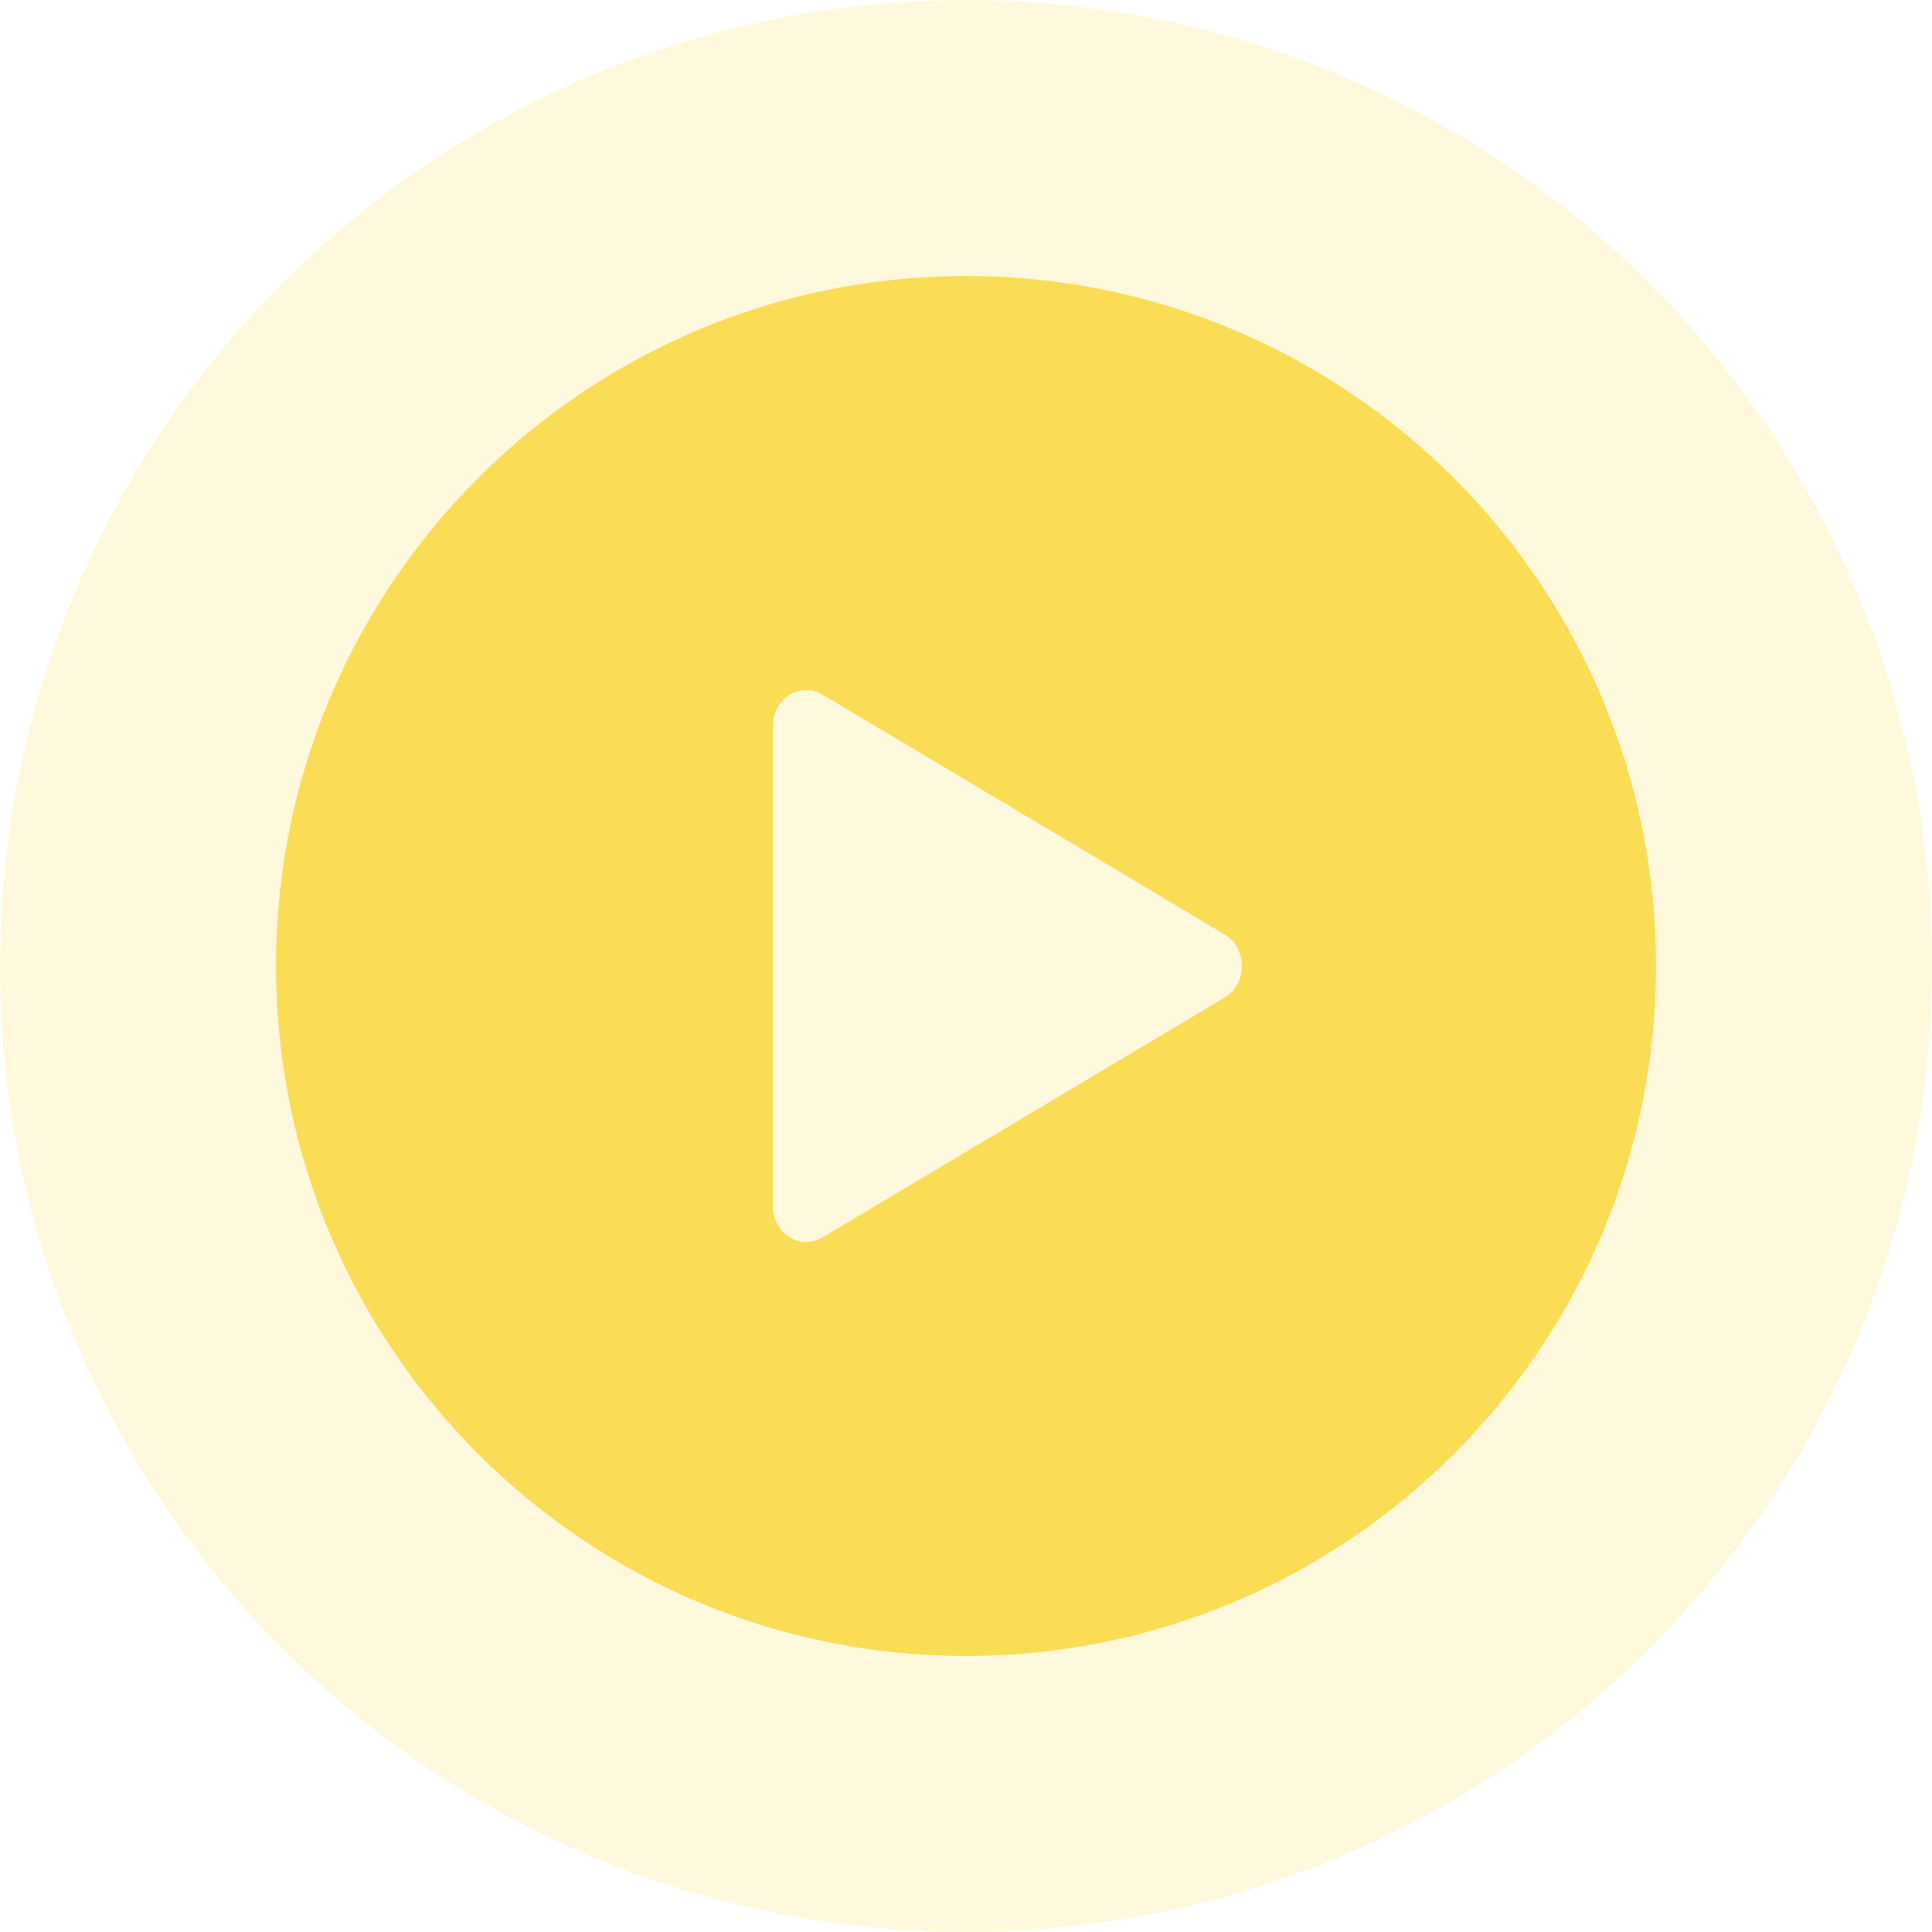 <?xml version="1.0" encoding="UTF-8"?> <svg xmlns="http://www.w3.org/2000/svg" width="70" height="70" viewBox="0 0 70 70" fill="none"> <circle opacity="0.2" cx="35" cy="35" r="35" fill="#FADD55"></circle> <path fill-rule="evenodd" clip-rule="evenodd" d="M35 60C48.807 60 60 48.807 60 35C60 21.193 48.807 10 35 10C21.193 10 10 21.193 10 35C10 48.807 21.193 60 35 60ZM28.152 25.67C28.052 25.864 28 26.082 28 26.303V43.699C28 44.417 28.543 45 29.211 45C29.418 44.999 29.621 44.943 29.799 44.836L44.377 36.139C44.96 35.79 45.173 34.997 44.847 34.369C44.738 34.156 44.575 33.98 44.377 33.861L29.799 25.165C29.214 24.814 28.477 25.042 28.152 25.67Z" fill="#FADD55"></path> </svg> 